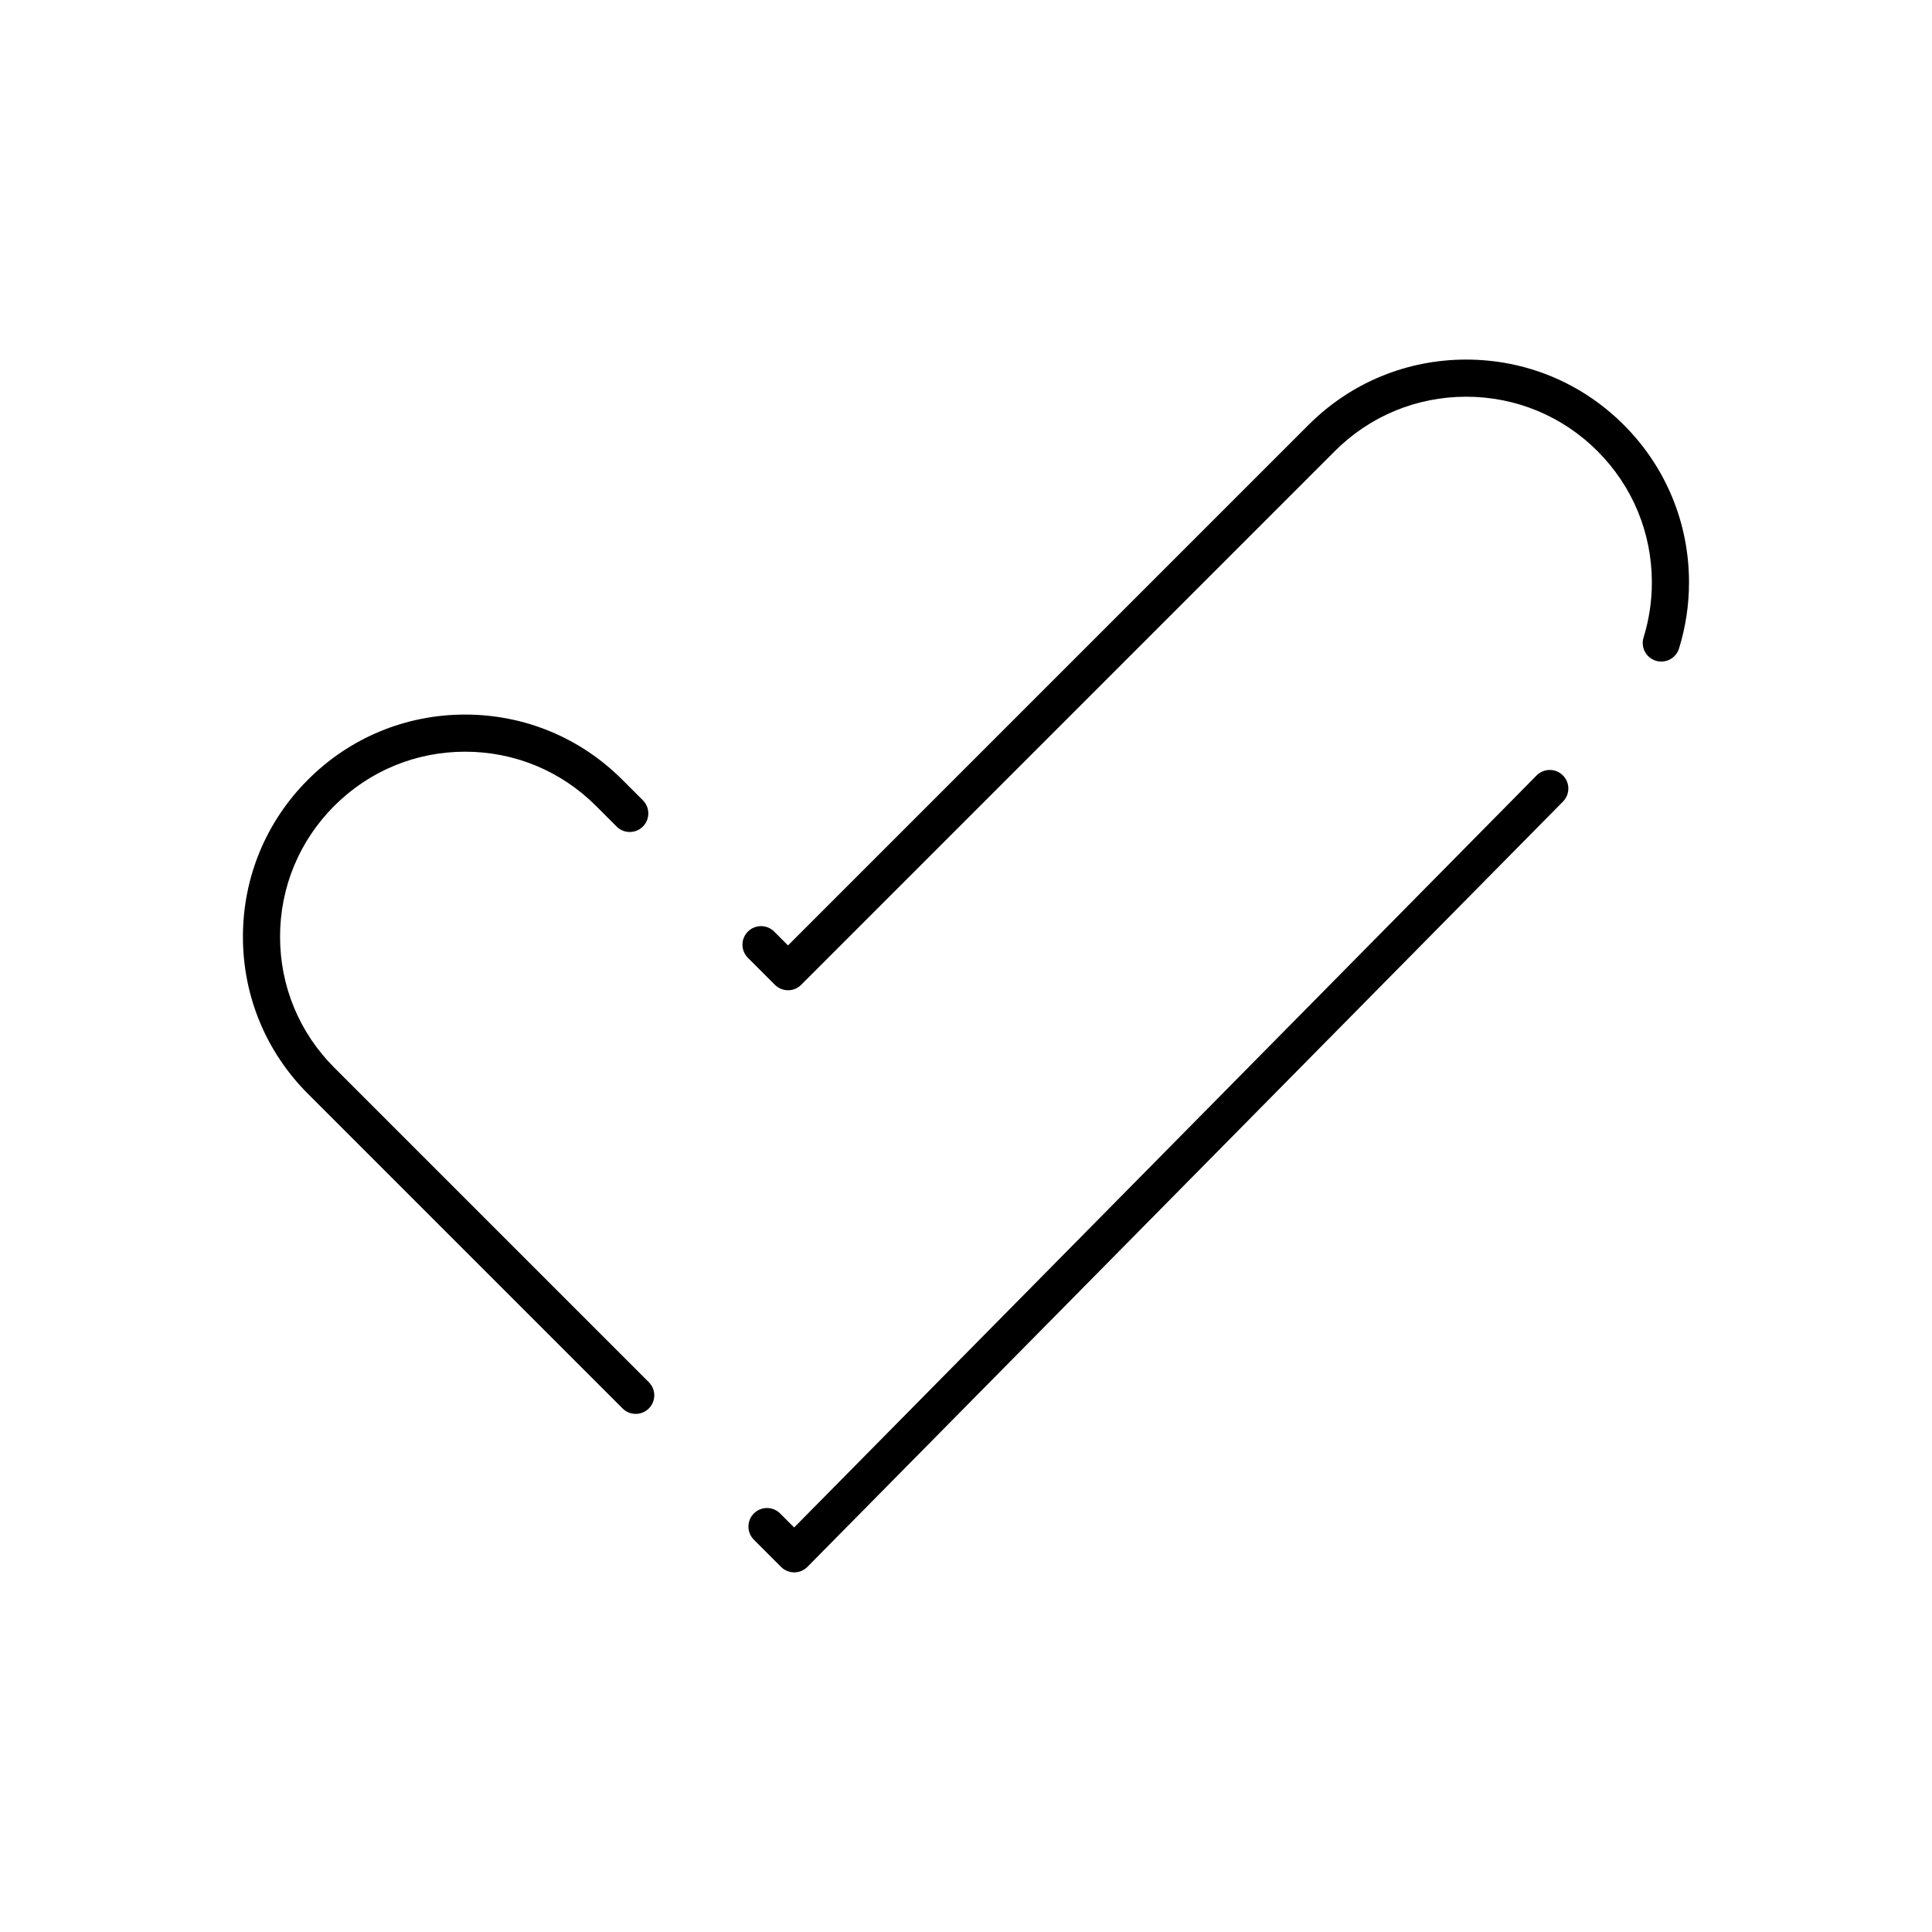<?xml version="1.0" encoding="UTF-8"?>
<!-- Uploaded to: ICON Repo, www.svgrepo.com, Generator: ICON Repo Mixer Tools -->
<svg fill="#000000" width="800px" height="800px" version="1.1" viewBox="144 144 512 512" xmlns="http://www.w3.org/2000/svg">
 <path d="m354.48 560.7c-1.305 0-2.555-0.52-3.481-1.441l-7.215-7.219c-1.922-1.922-1.922-5.035 0-6.957 1.922-1.922 5.035-1.922 6.957 0l3.715 3.715 196.75-199.29c1.91-1.934 5.023-1.953 6.957-0.043s1.953 5.023 0.047 6.957l-200.23 202.81c-0.922 0.934-2.176 1.457-3.484 1.461h-0.016zm-42.008-42.004c-1.258 0-2.519-0.48-3.481-1.441l-83.367-83.367c-11.121-11.121-17.246-25.906-17.246-41.637 0-15.727 6.125-30.516 17.246-41.637 11.121-11.121 25.906-17.246 41.637-17.246 15.727 0 30.516 6.125 41.637 17.246l5.473 5.473c1.922 1.922 1.922 5.039 0 6.957-1.922 1.922-5.035 1.922-6.957 0l-5.473-5.473c-9.262-9.262-21.578-14.363-34.68-14.363-13.102 0-25.414 5.102-34.68 14.363-9.262 9.262-14.363 21.578-14.363 34.68 0 13.098 5.102 25.414 14.363 34.68l83.367 83.367c1.922 1.922 1.922 5.035 0 6.957-0.957 0.961-2.219 1.441-3.477 1.441zm40.363-112.27c-1.305 0-2.555-0.52-3.481-1.441l-7.152-7.152c-1.922-1.922-1.922-5.039 0-6.957 1.922-1.922 5.035-1.922 6.957 0l3.672 3.672 137.96-137.96c11.152-11.152 25.984-17.297 41.758-17.297 15.773 0 30.605 6.144 41.758 17.297 11.156 11.156 17.297 25.984 17.297 41.762 0 5.953-0.891 11.84-2.644 17.504-0.805 2.598-3.555 4.051-6.156 3.246-2.598-0.805-4.047-3.559-3.246-6.152 1.461-4.723 2.203-9.633 2.203-14.598 0-13.145-5.121-25.504-14.414-34.801-9.297-9.297-21.656-14.414-34.801-14.414s-25.508 5.121-34.801 14.414l-141.43 141.44c-0.922 0.922-2.176 1.441-3.481 1.441z"/>
</svg>